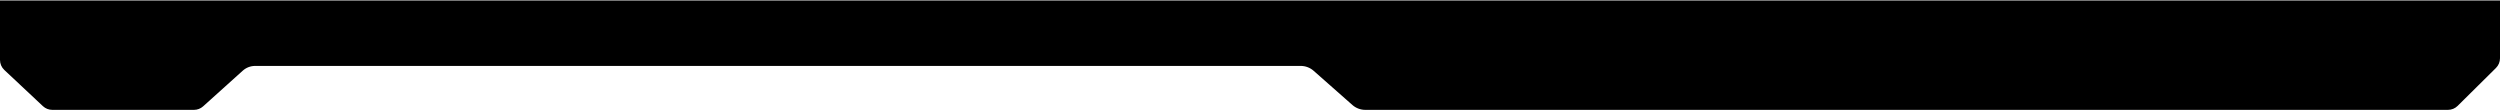 <svg width="2560" height="114" viewBox="0 0 2560 114" fill="none" xmlns="http://www.w3.org/2000/svg">
<path d="M248.581 72.377C252.07 69.237 256.597 67.5 261.291 67.5H1331.94C1336.81 67.5 1341.52 69.279 1345.17 72.503L1384.83 107.497C1388.48 110.721 1393.19 112.5 1398.06 112.5H2506.74C2510.43 112.5 2513.97 111.045 2516.59 108.452L2555.85 69.609C2558.5 66.98 2560 63.396 2560 59.658V0.5H0V61.435C0 65.305 1.602 69.002 4.425 71.648L43.961 108.714C46.556 111.146 49.979 112.5 53.536 112.5H198.628C202.086 112.5 205.422 111.22 207.993 108.906L248.581 72.377Z" fill="black"/>
</svg>
